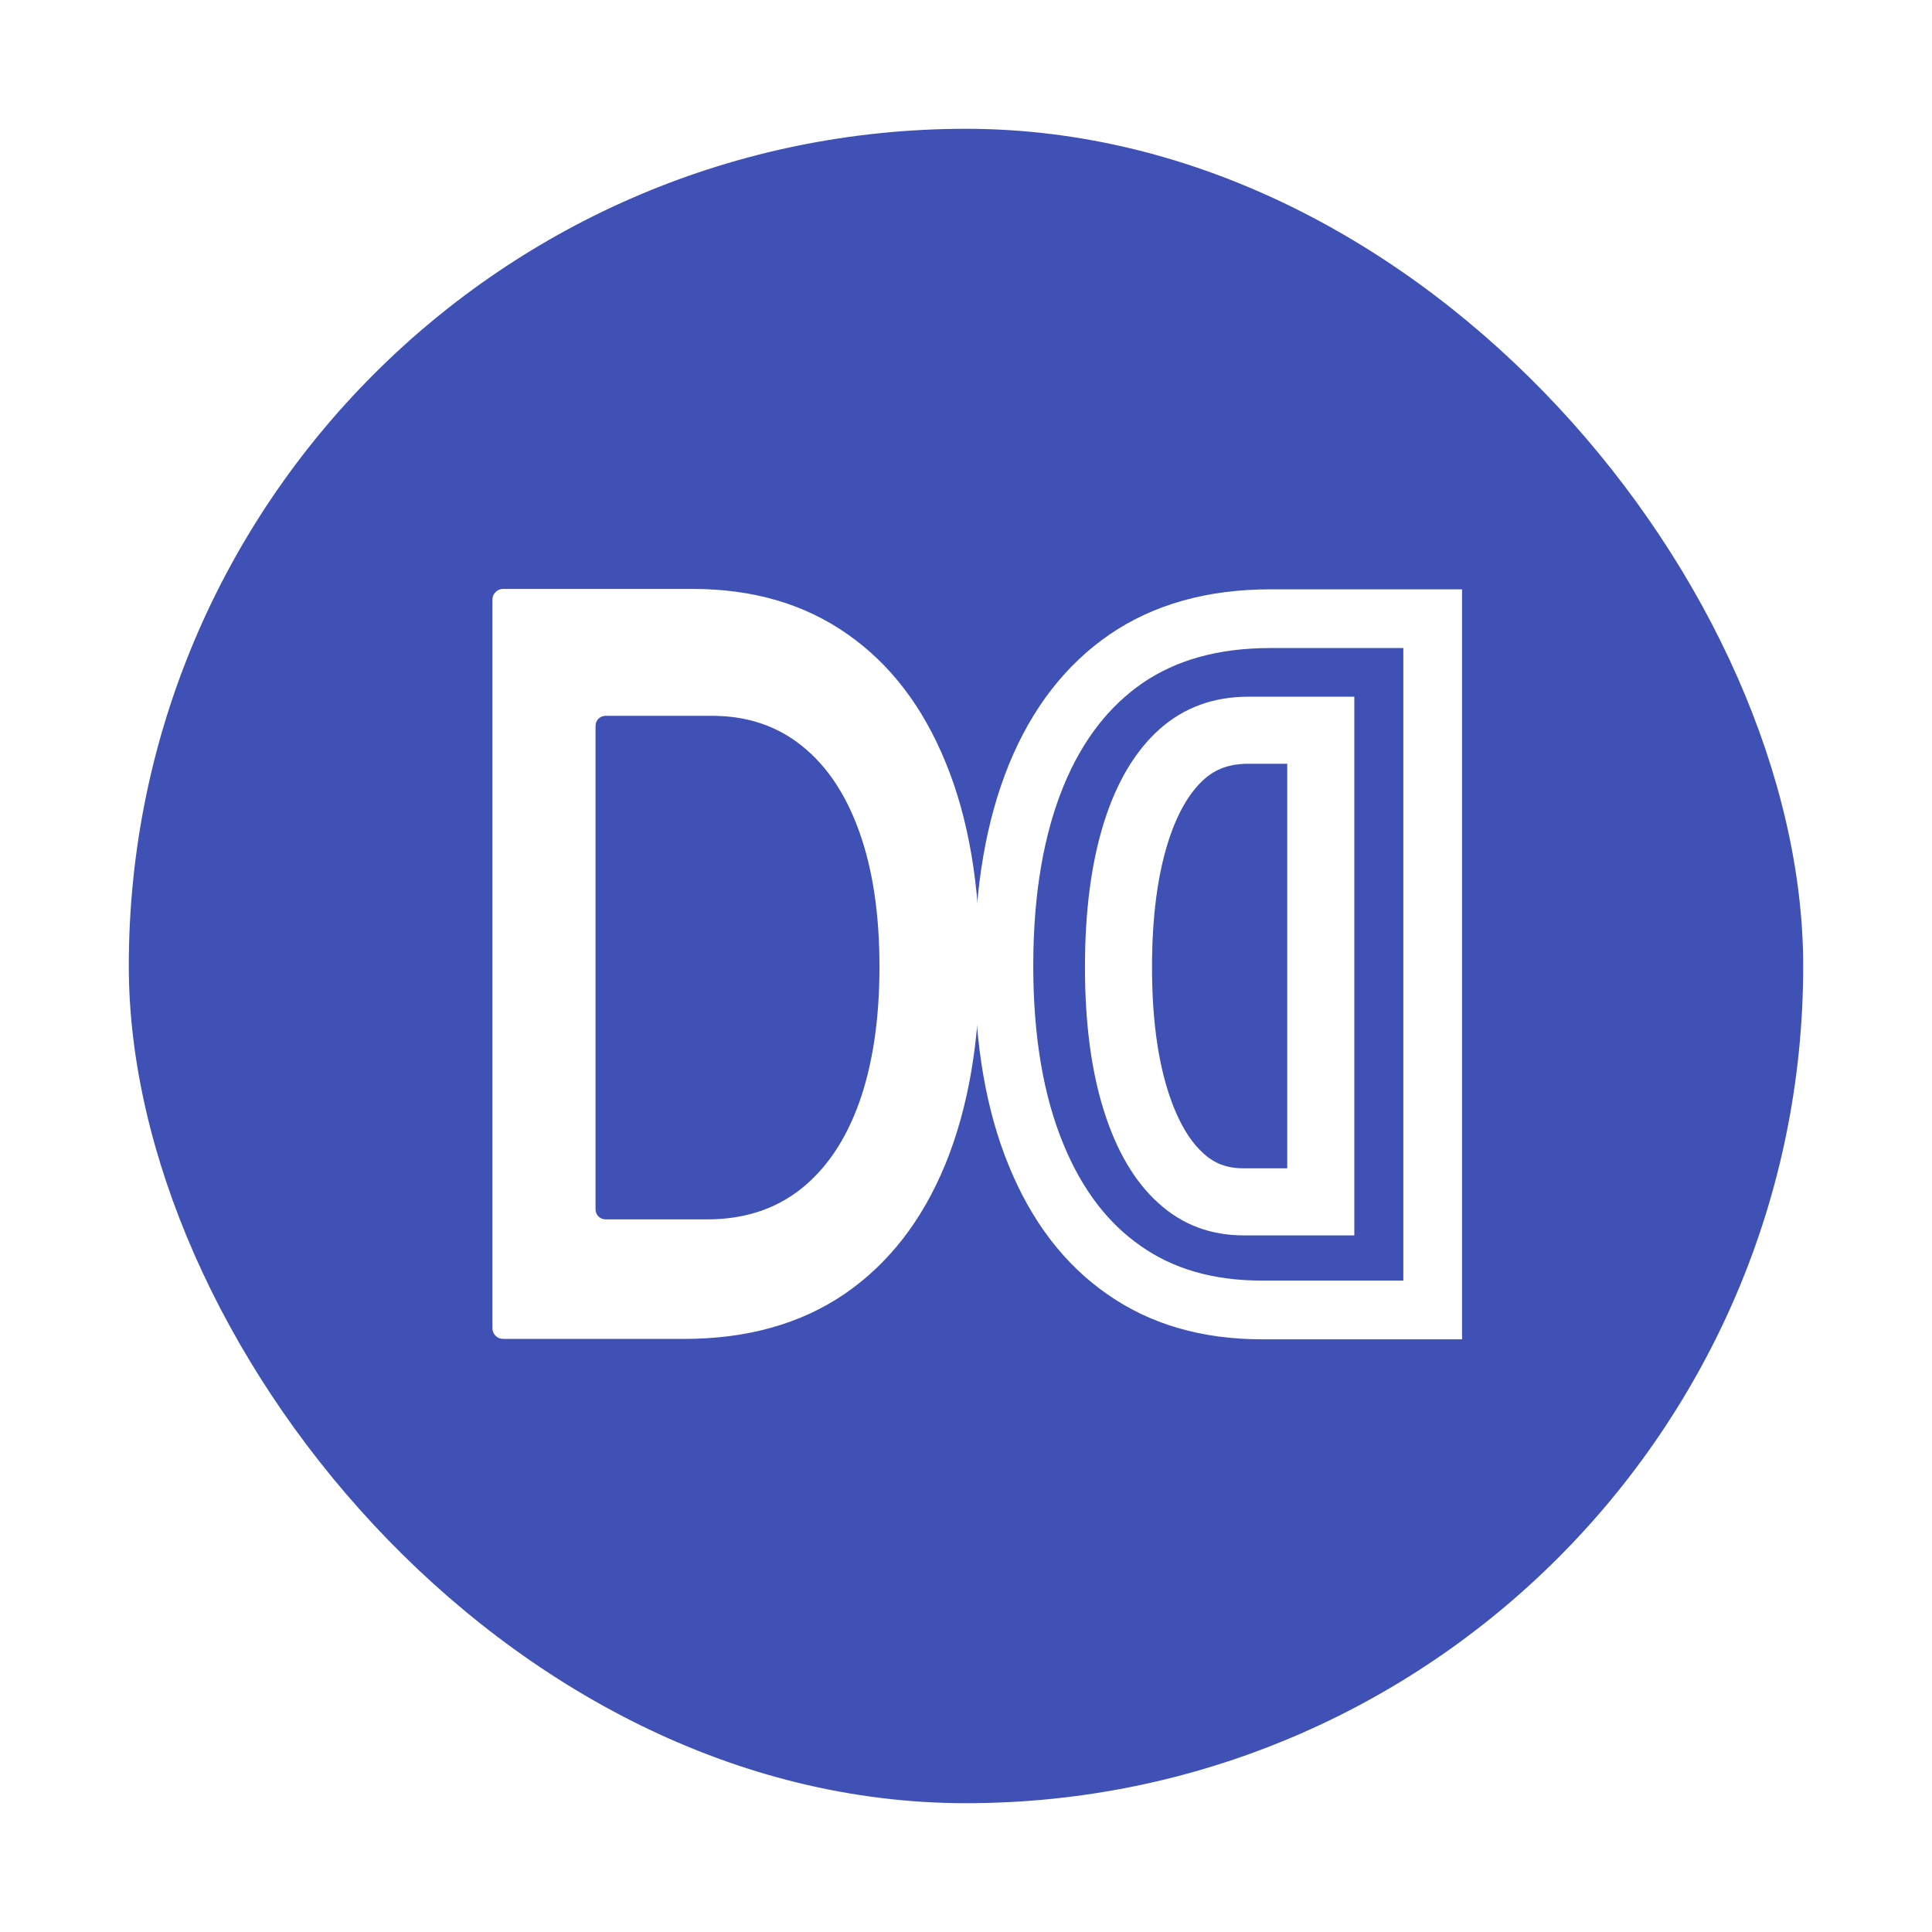 <svg xmlns="http://www.w3.org/2000/svg" width="180" height="180" viewBox="0 0 180 180" fill="none"><rect width="180" height="180" fill="white"></rect><g clip-path="url(#clip0_2624_12536)"><rect x="12" y="12" width="156" height="156" rx="78" fill="white"></rect><rect x="-0.011" y="-0.011" width="180.327" height="180.327" fill="#3F51B5"></rect><rect x="-0.011" y="-0.011" width="180.327" height="180.327" stroke="#3F51B5" stroke-width="0.353"></rect><path d="M104.737 118.344L104.737 118.344L104.729 118.338C101.235 115.91 98.48 112.372 96.52 107.574L96.518 107.57C94.558 102.794 93.531 96.955 93.531 89.979C93.531 82.961 94.567 77.064 96.547 72.217C98.519 67.412 101.331 63.839 104.938 61.359C108.51 58.926 112.938 57.641 118.364 57.641H133.481V122.045H117.573C112.436 122.045 108.203 120.772 104.737 118.344Z" stroke="white" stroke-width="5.47"></path><path d="M110.022 109.774L110.022 109.774L110.013 109.766C108.332 108.247 106.887 105.92 105.826 102.545L105.825 102.542C104.771 99.203 104.207 95.077 104.207 90.102C104.207 85.097 104.776 80.929 105.841 77.538C106.906 74.165 108.379 71.815 110.119 70.259C111.772 68.796 113.775 68.034 116.314 68.034H123.053V111.974H115.877C113.522 111.974 111.628 111.237 110.022 109.774Z" stroke="white" stroke-width="6.248"></path><path fill-rule="evenodd" clip-rule="evenodd" d="M63.728 124.743H46.875C46.323 124.743 45.877 124.296 45.877 123.744V55.866C45.877 55.315 46.323 54.868 46.875 54.868H64.519C70.131 54.868 74.933 56.267 78.925 59.064C82.917 61.839 85.977 65.831 88.105 71.04C90.233 76.226 91.296 82.436 91.296 89.669C91.296 96.947 90.223 103.214 88.076 108.468C85.93 113.7 82.804 117.726 78.699 120.546C74.594 123.344 69.603 124.743 63.728 124.743ZM65.882 113.607H56.42C55.903 113.607 55.484 113.188 55.484 112.672V67.626C55.484 67.11 55.903 66.691 56.42 66.691H66.342C69.61 66.691 72.407 67.63 74.732 69.509C77.057 71.372 78.84 74.052 80.079 77.55C81.318 81.032 81.938 85.201 81.938 90.058C81.938 94.945 81.313 99.152 80.062 102.68C78.812 106.193 76.992 108.896 74.601 110.789C72.21 112.668 69.303 113.607 65.882 113.607Z" fill="white"></path></g><defs><clipPath id="clip0_2624_12536"><rect x="12" y="12" width="156" height="156" rx="78" fill="white"></rect></clipPath></defs></svg>